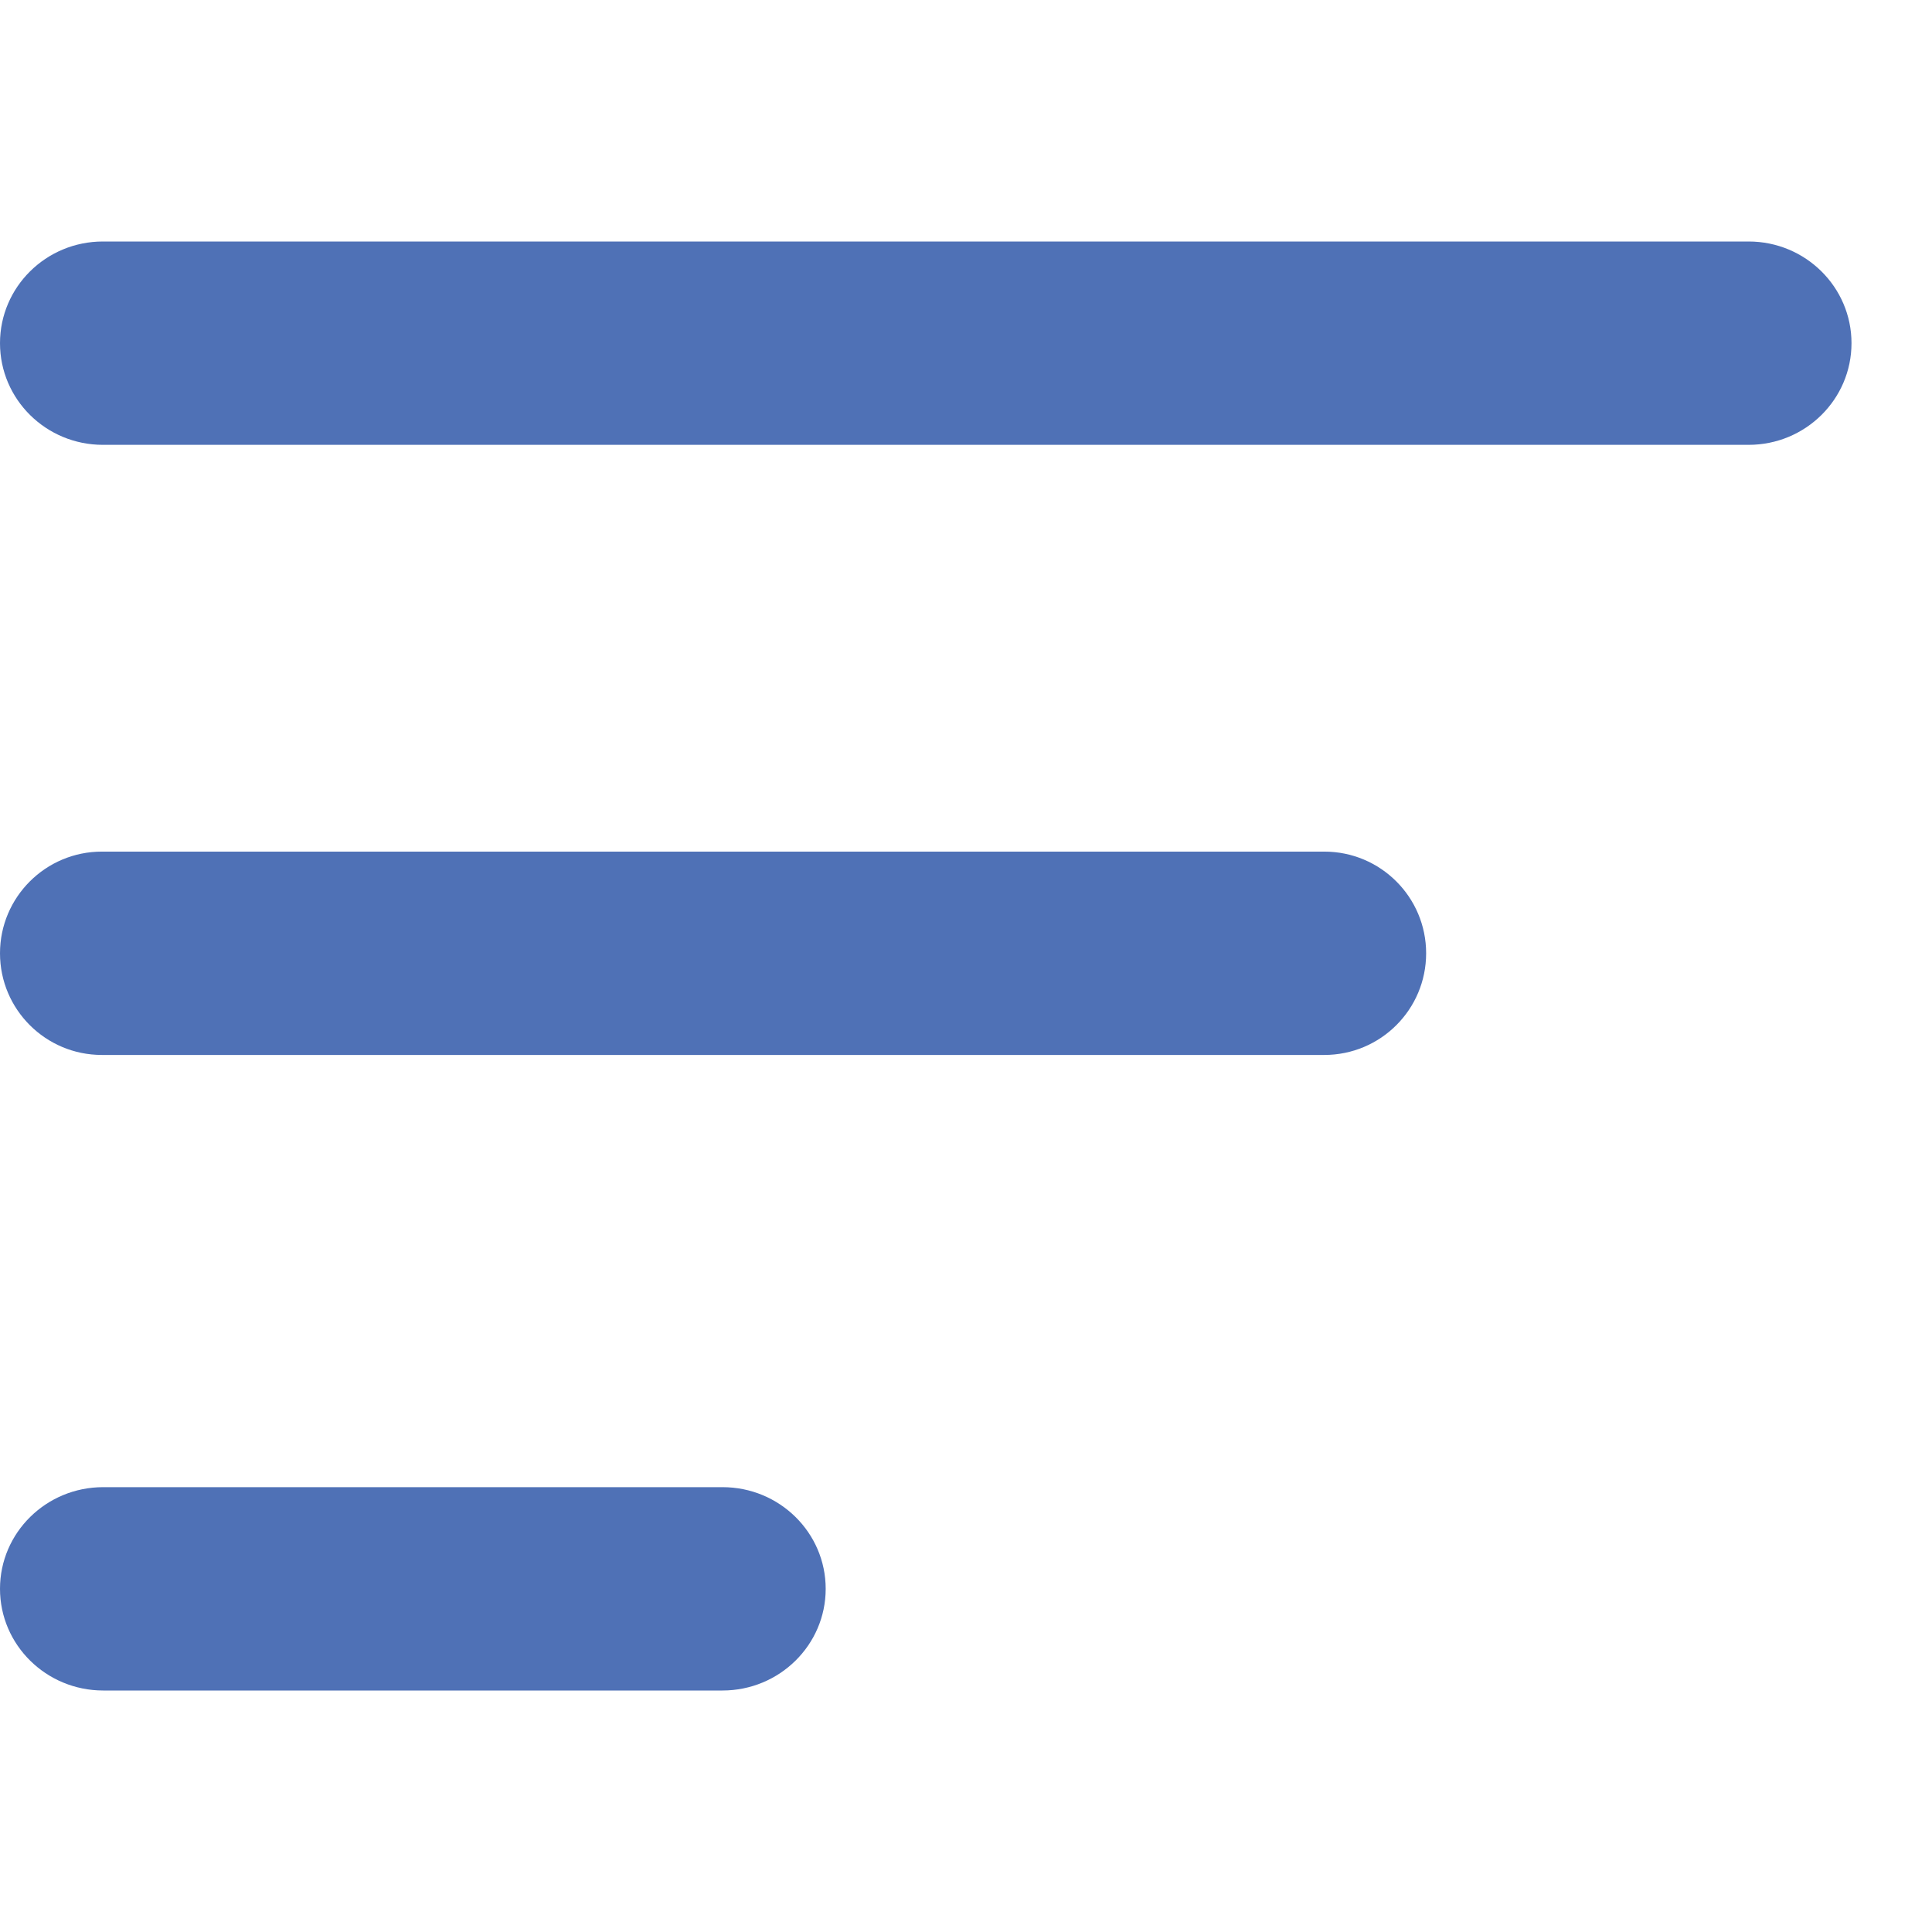 <svg width="24" height="24" viewBox="0 0 24 24" fill="none" xmlns="http://www.w3.org/2000/svg">
<path fill-rule="evenodd" clip-rule="evenodd" d="M0 19.737C0 19.039 0.574 18.474 1.282 18.474H8.975C9.683 18.474 10.257 19.039 10.257 19.737C10.257 20.434 9.683 21 8.975 21H1.282C0.574 21 0 20.434 0 19.737Z" fill="#4f71b6"/>
<path fill-rule="evenodd" clip-rule="evenodd" d="M0 11.842C0 11.145 0.567 10.579 1.265 10.579H16.451C17.15 10.579 17.716 11.145 17.716 11.842C17.716 12.54 17.15 13.105 16.451 13.105H1.265C0.567 13.105 0 12.54 0 11.842Z" fill="#4f71b6"/>
<path fill-rule="evenodd" clip-rule="evenodd" d="M0 4.263C0 3.566 0.572 3 1.278 3H21.722C22.428 3 23 3.566 23 4.263C23 4.961 22.428 5.526 21.722 5.526H1.278C0.572 5.526 0 4.961 0 4.263Z" fill="#4f71b6"/>
</svg>
